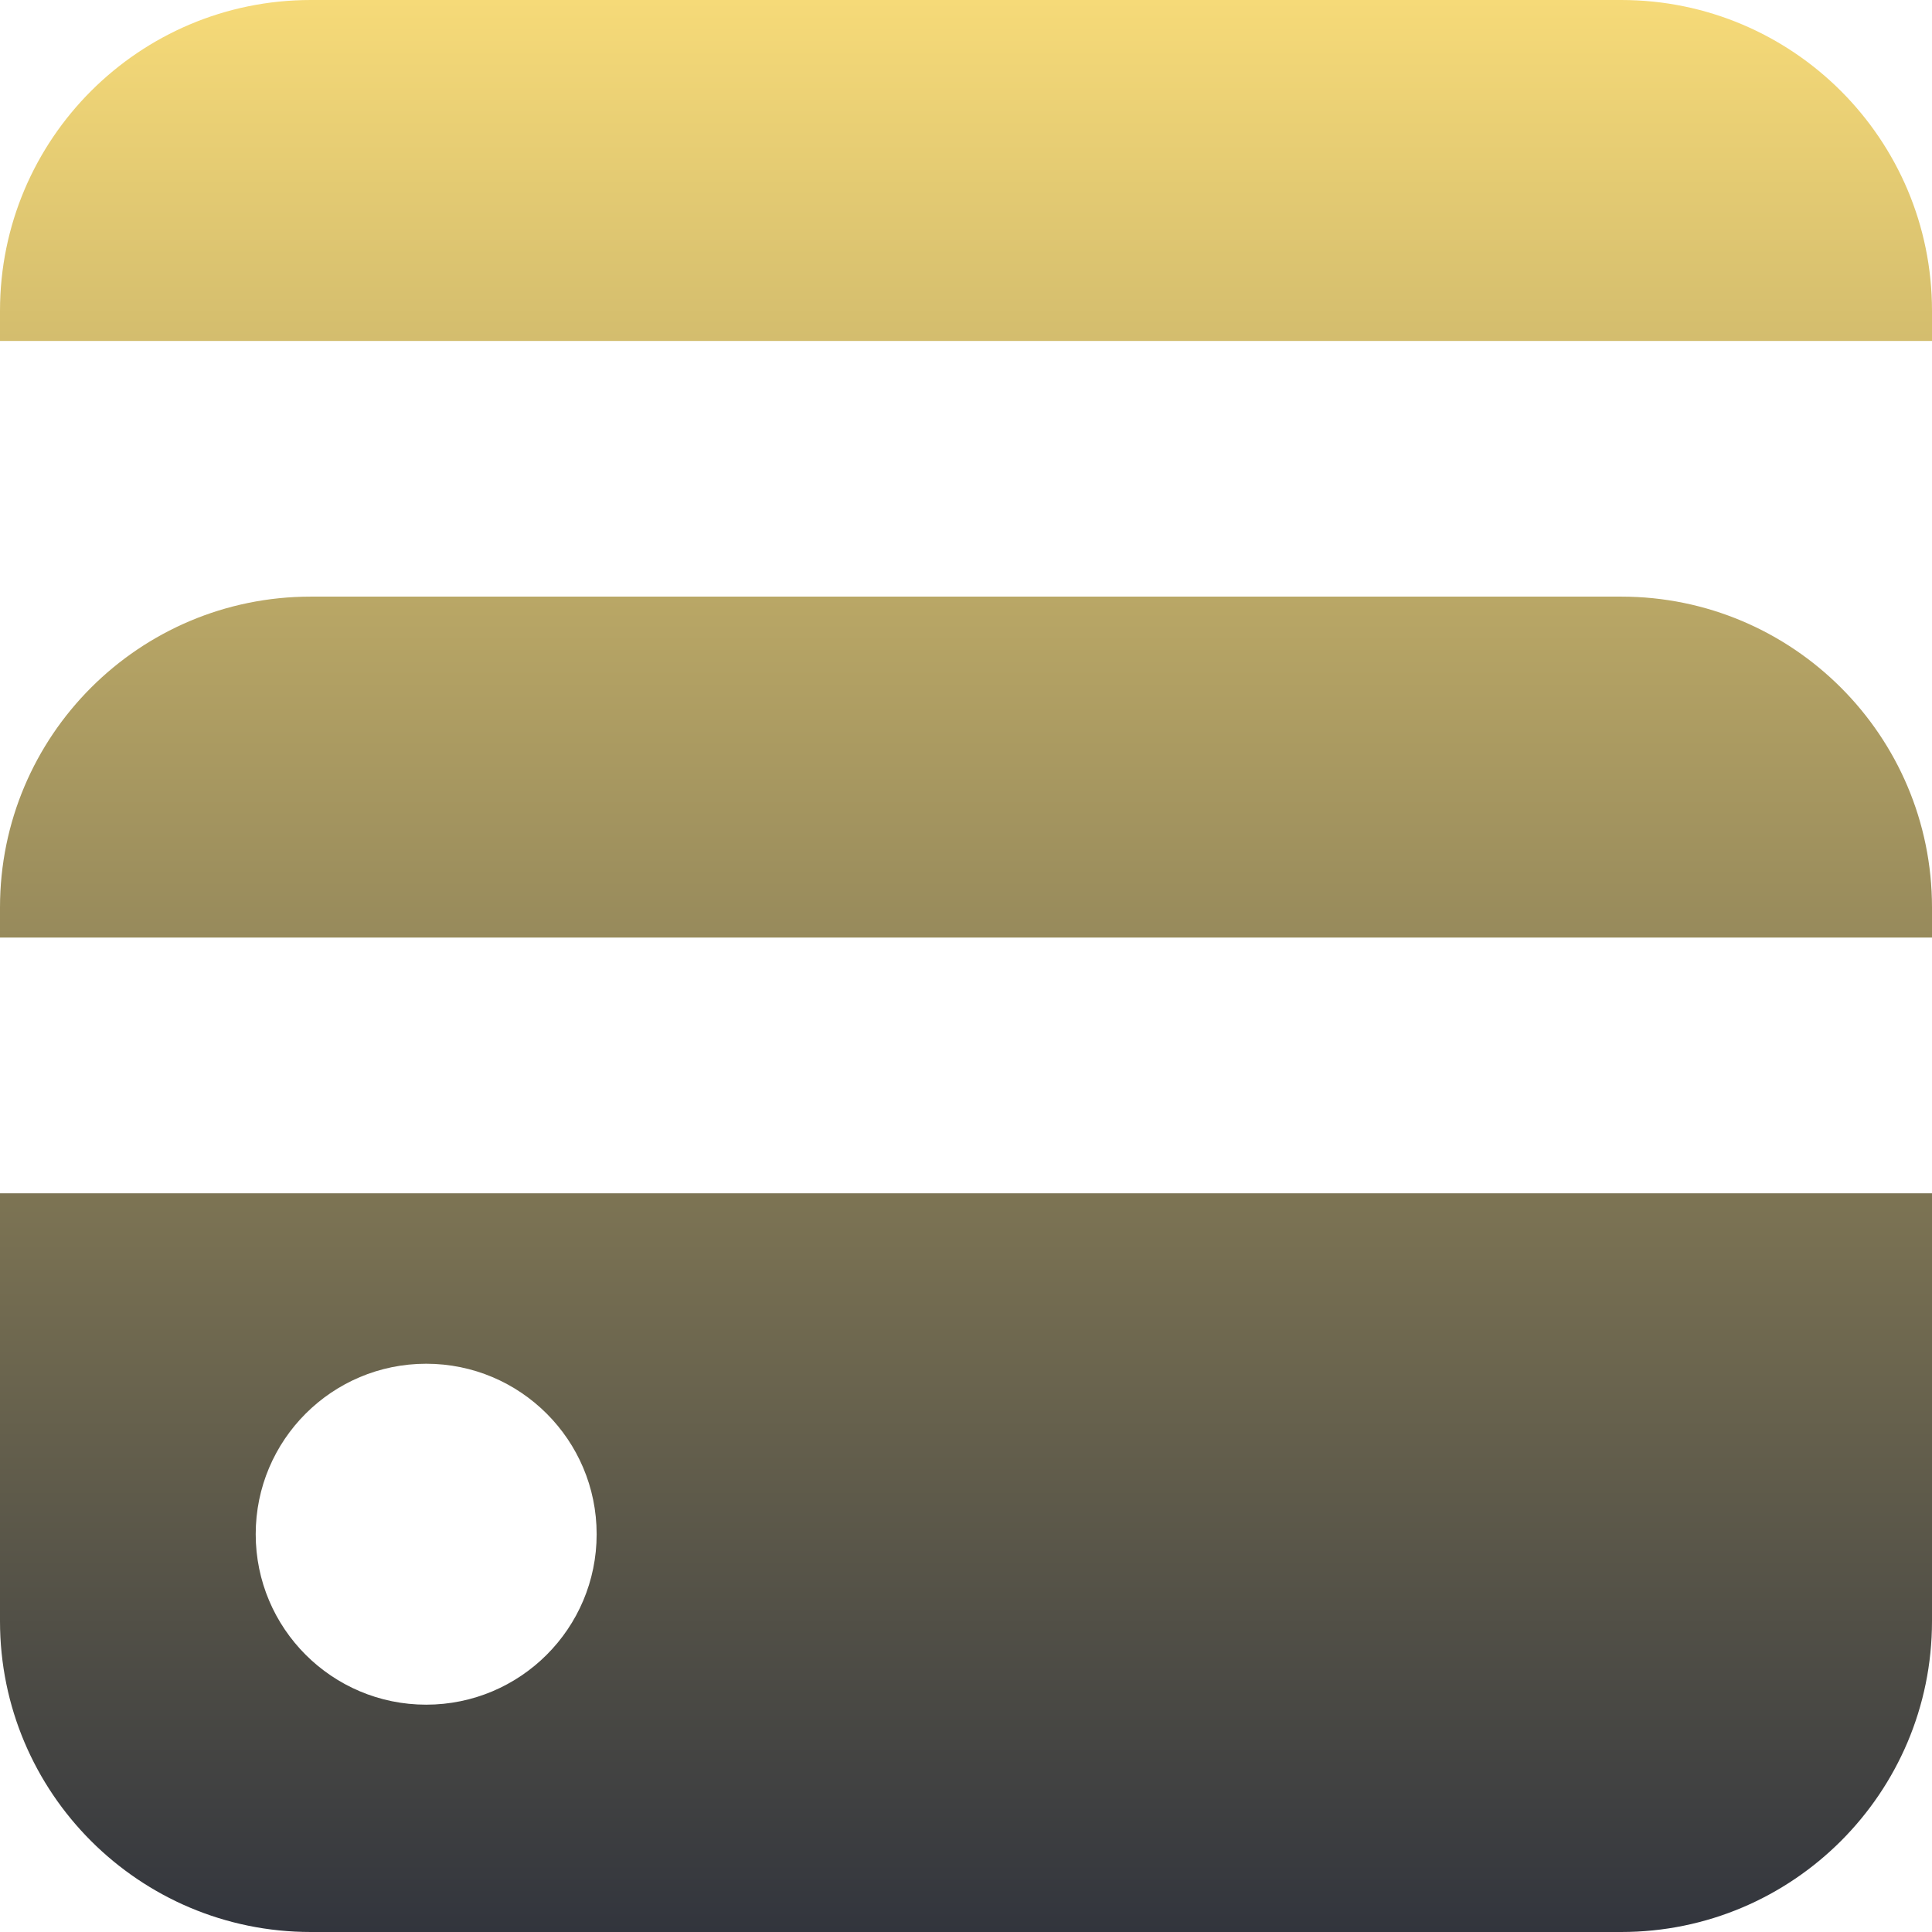 <svg width="68" height="68" viewBox="0 0 68 68" fill="none" xmlns="http://www.w3.org/2000/svg">
<path fill-rule="evenodd" clip-rule="evenodd" d="M0 10.94C0 4.898 4.898 0 10.94 0H57.06C63.102 0 68 4.898 68 10.94V12H0V10.94ZM0 31.939C0 25.897 4.898 20.999 10.94 20.999H57.06C63.102 20.999 68 25.897 68 31.939V32.999H0V31.939ZM0 42H68V57.06C68 63.102 63.102 68 57.06 68H10.94C4.898 68 0 63.102 0 57.06V42ZM15 59.999C11.686 59.999 9 57.313 9 53.999C9 50.685 11.686 47.999 15 47.999C18.314 47.999 21 50.685 21 53.999C21 57.313 18.314 59.999 15 59.999Z" fill="url(#paint0_linear_826_12847)"/>
<defs>
<linearGradient id="paint0_linear_826_12847" x1="34" y1="0" x2="34" y2="68" gradientUnits="userSpaceOnUse">
<stop stop-color="#F6DA78"/>
<stop offset="1" stop-color="#32353D"/>
</linearGradient>
</defs>
</svg>
